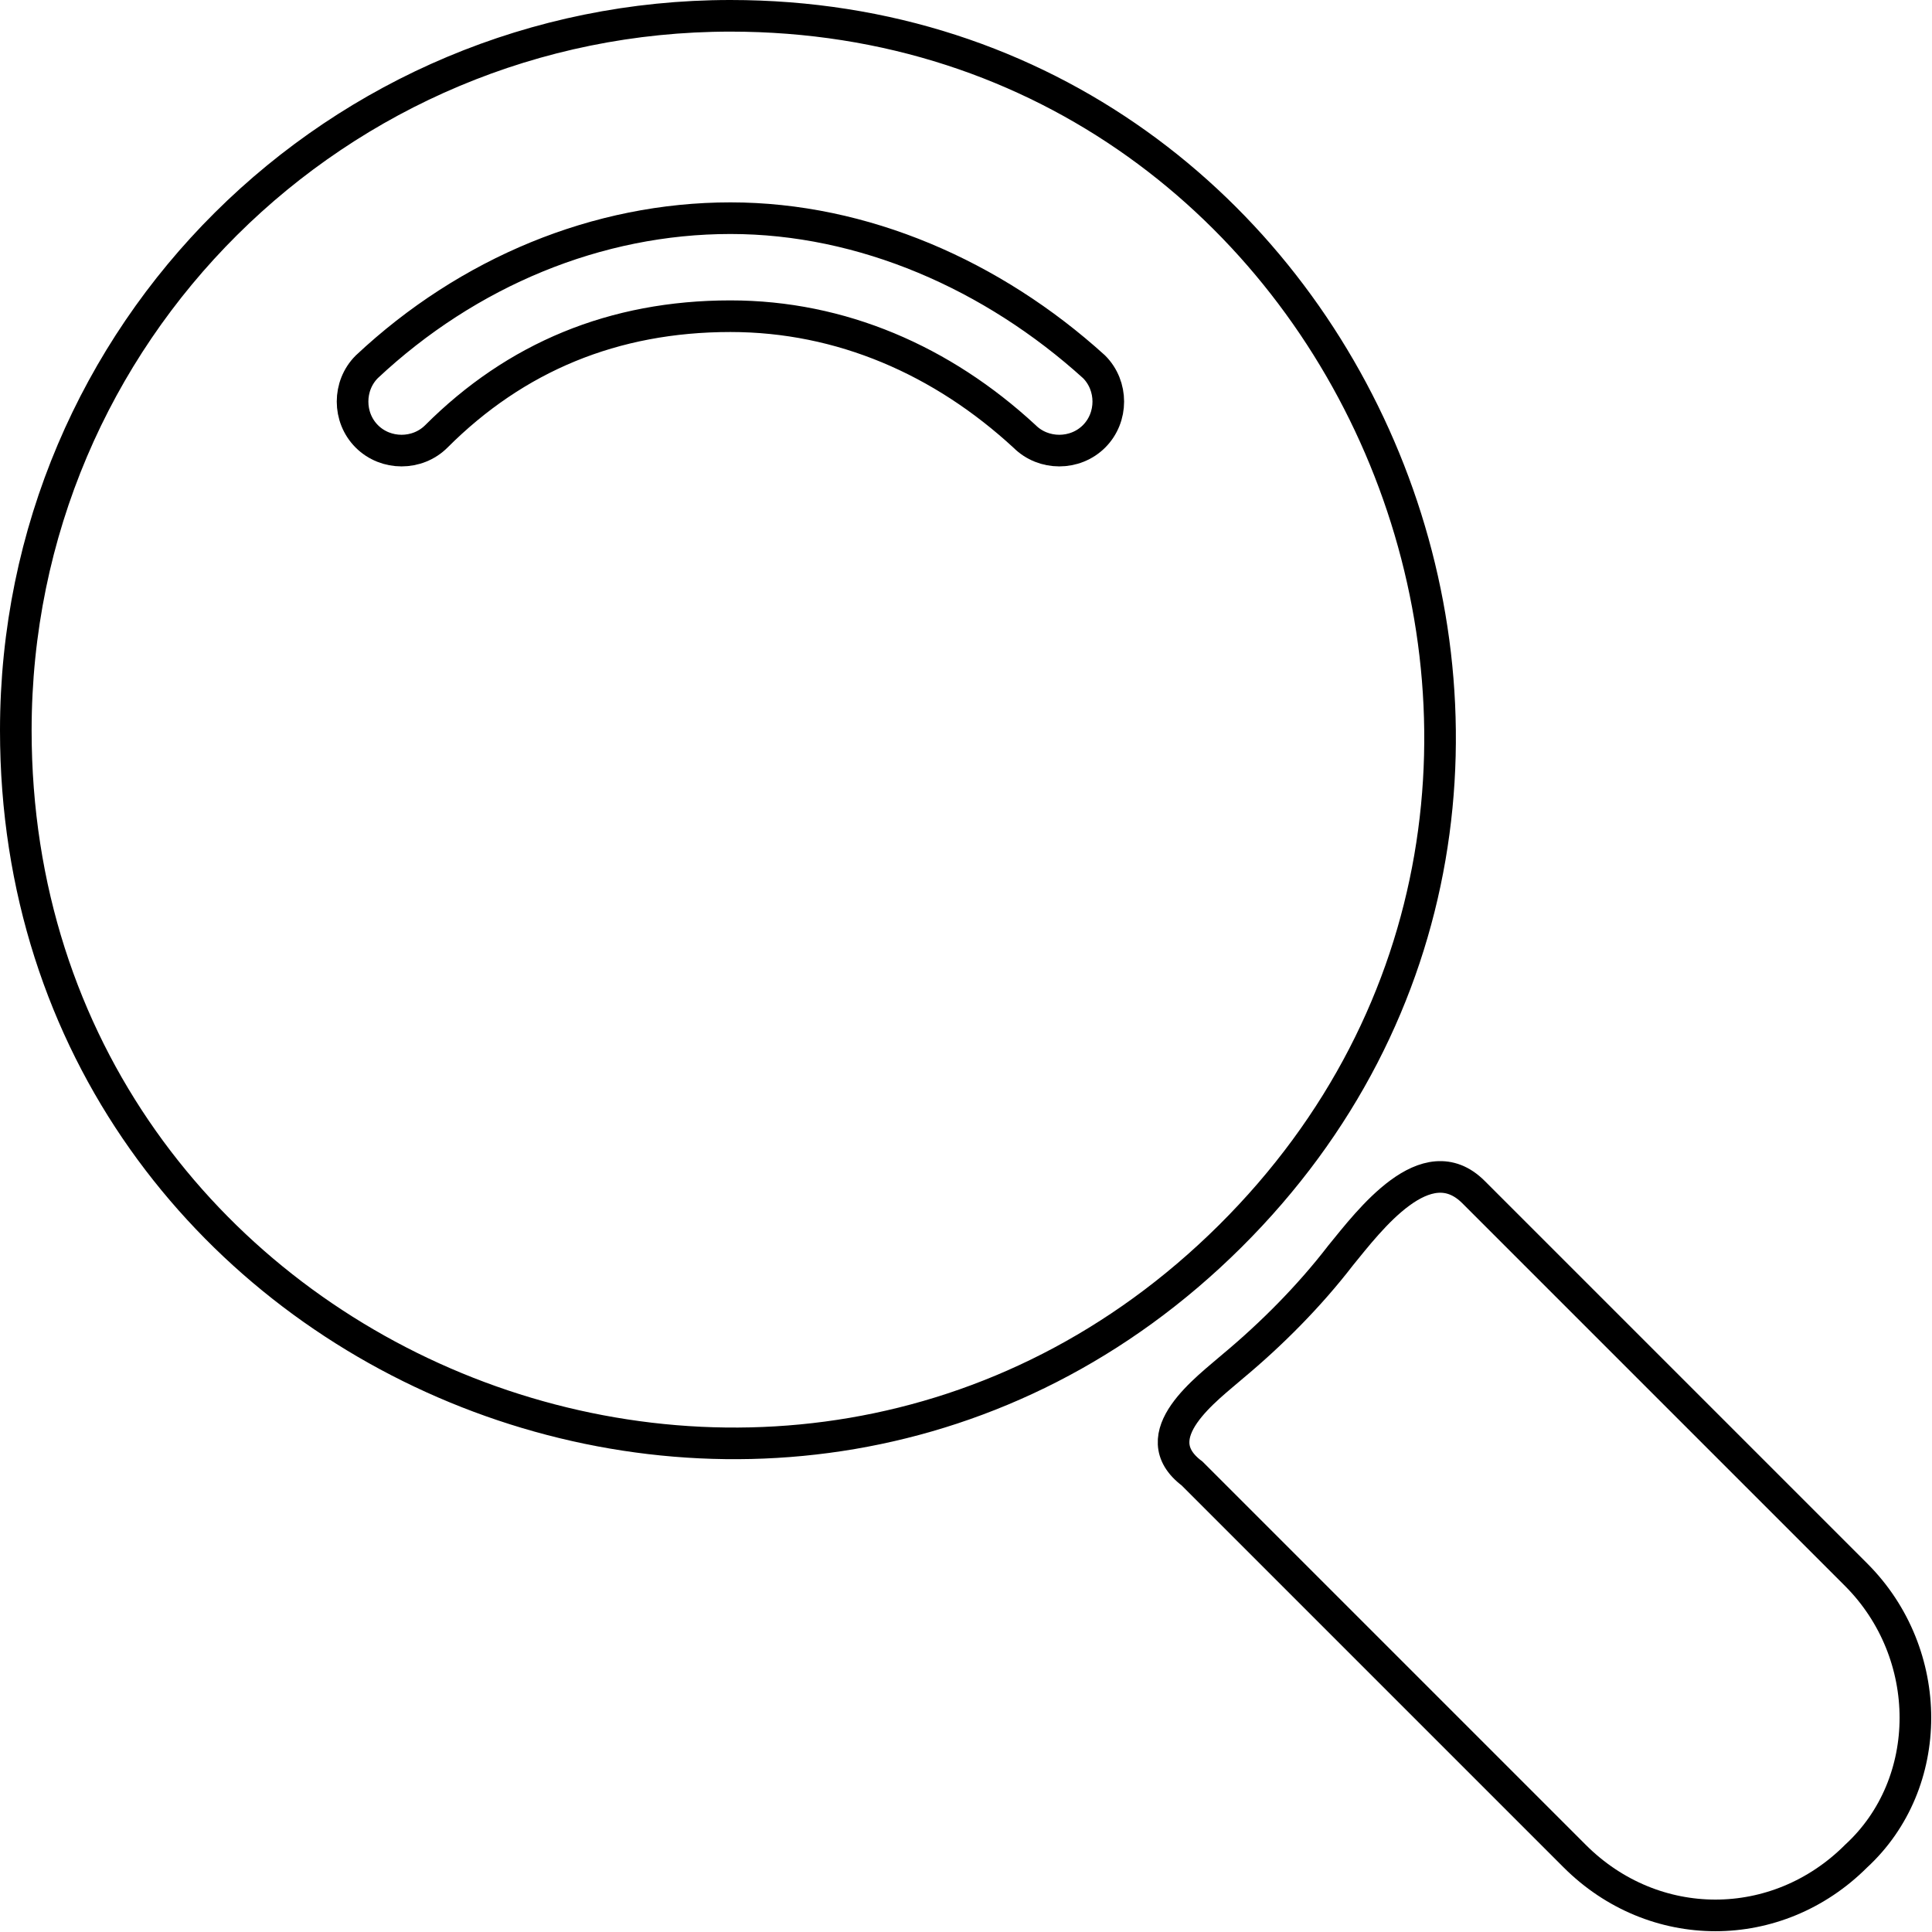 <?xml version="1.0" encoding="utf-8"?>
<!-- Generator: Adobe Illustrator 22.0.1, SVG Export Plug-In . SVG Version: 6.00 Build 0)  -->
<svg version="1.1" id="Слой_1" xmlns="http://www.w3.org/2000/svg" xmlns:xlink="http://www.w3.org/1999/xlink" x="0px" y="0px"
	 viewBox="0 0 61.1 61.1" style="enable-background:new 0 0 61.1 61.1;" xml:space="preserve">
<style type="text/css">
	.st0{fill:none;stroke:#000000;stroke-miterlimit:10;}
</style>
<g>
	<g>
		<path class="st0" d="M23.1,0.5c-12.4,0-22.6,10-22.6,22.6c0,20.1,24.3,30,38.4,16C53.1,25,43,0.5,23.1,0.5z"/>
	</g>
	<g>
		<path class="st0" d="M23.1,6.9c-4.2,0-8.3,1.7-11.5,4.7c-0.6,0.6-0.6,1.6,0,2.2c0.6,0.6,1.6,0.6,2.2,0c2.5-2.5,5.6-3.8,9.3-3.8
			c3.5,0,6.7,1.4,9.3,3.8c0.6,0.6,1.6,0.6,2.2,0c0.6-0.6,0.6-1.6,0-2.2C31.4,8.7,27.3,6.9,23.1,6.9z"/>
	</g>
	<g>
		<path class="st0" d="M58.7,49.8c0,0-12-12-12.1-12.1c-1.5-1.5-3.3,0.9-4.2,2c-1,1.3-2.2,2.5-3.4,3.5c-0.8,0.7-2.9,2.2-1.3,3.4
			l12.1,12.1c2.5,2.5,6.4,2.5,8.9,0C61.2,56.4,61.2,52.3,58.7,49.8z"/>
	</g>
</g>
</svg>
